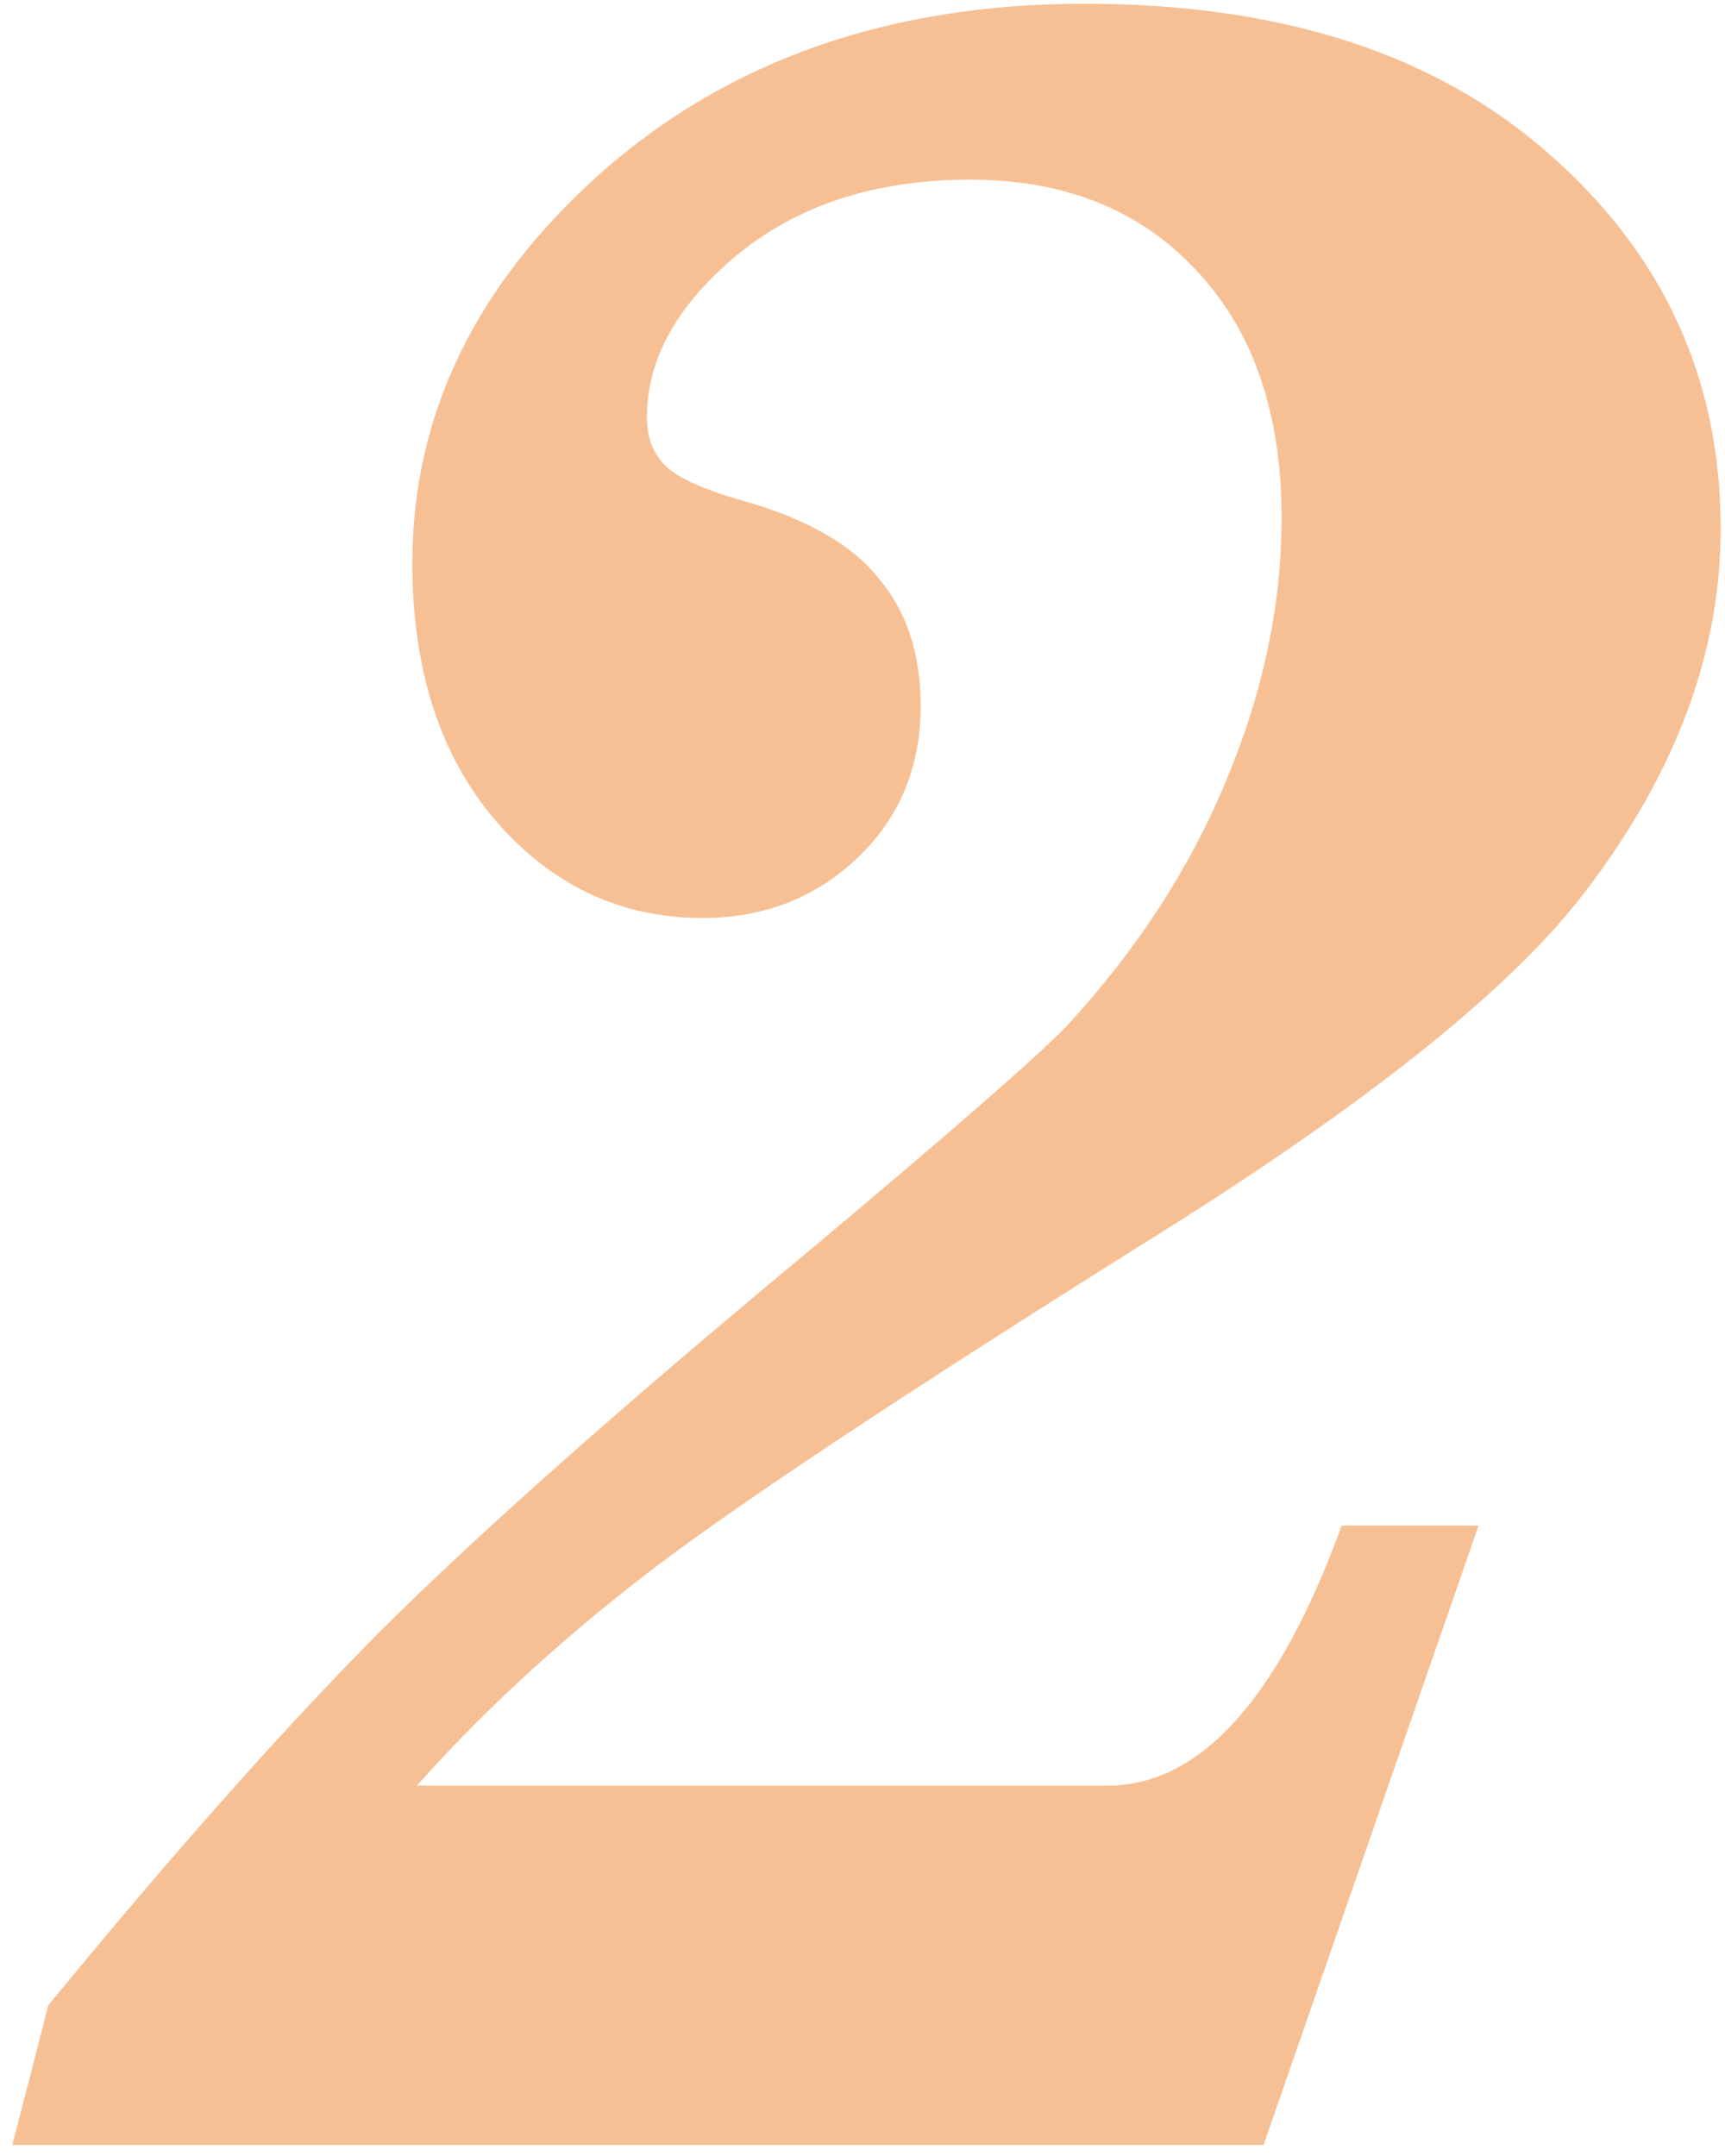 <?xml version="1.0" encoding="UTF-8"?> <svg xmlns="http://www.w3.org/2000/svg" width="60" height="75" viewBox="0 0 60 75" fill="none"><path d="M14.499 62.117H38.509C41.752 62.117 44.472 59.1 46.669 53.067H51.429L43.949 74.619H0.428L1.683 69.754C5.973 64.523 9.791 60.216 13.139 56.833C16.521 53.451 21.508 49.022 28.099 43.547C33.051 39.397 36.05 36.782 37.096 35.7C39.538 33.05 41.386 30.208 42.641 27.174C43.932 24.105 44.577 21.054 44.577 18.02C44.577 14.358 43.583 11.481 41.595 9.389C39.642 7.297 37.027 6.25 33.749 6.25C30.471 6.25 27.768 7.122 25.641 8.866C23.548 10.61 22.502 12.493 22.502 14.515C22.502 15.213 22.712 15.771 23.13 16.189C23.548 16.608 24.42 17.009 25.745 17.392C28.012 18.02 29.616 18.927 30.558 20.112C31.534 21.263 32.023 22.745 32.023 24.559C32.023 26.686 31.29 28.447 29.826 29.842C28.361 31.237 26.565 31.934 24.438 31.934C21.613 31.934 19.224 30.818 17.271 28.587C15.318 26.32 14.342 23.321 14.342 19.589C14.342 14.428 16.539 9.895 20.933 5.989C25.362 2.083 30.959 0.13 37.724 0.13C44.559 0.13 49.947 1.874 53.888 5.361C57.863 8.848 59.851 13.19 59.851 18.386C59.851 22.675 58.299 26.86 55.196 30.94C52.685 34.288 47.698 38.298 40.235 42.971C31.273 48.586 25.292 52.562 22.293 54.898C19.294 57.234 16.696 59.641 14.499 62.117Z" fill="#F0832B" fill-opacity="0.5"></path></svg> 